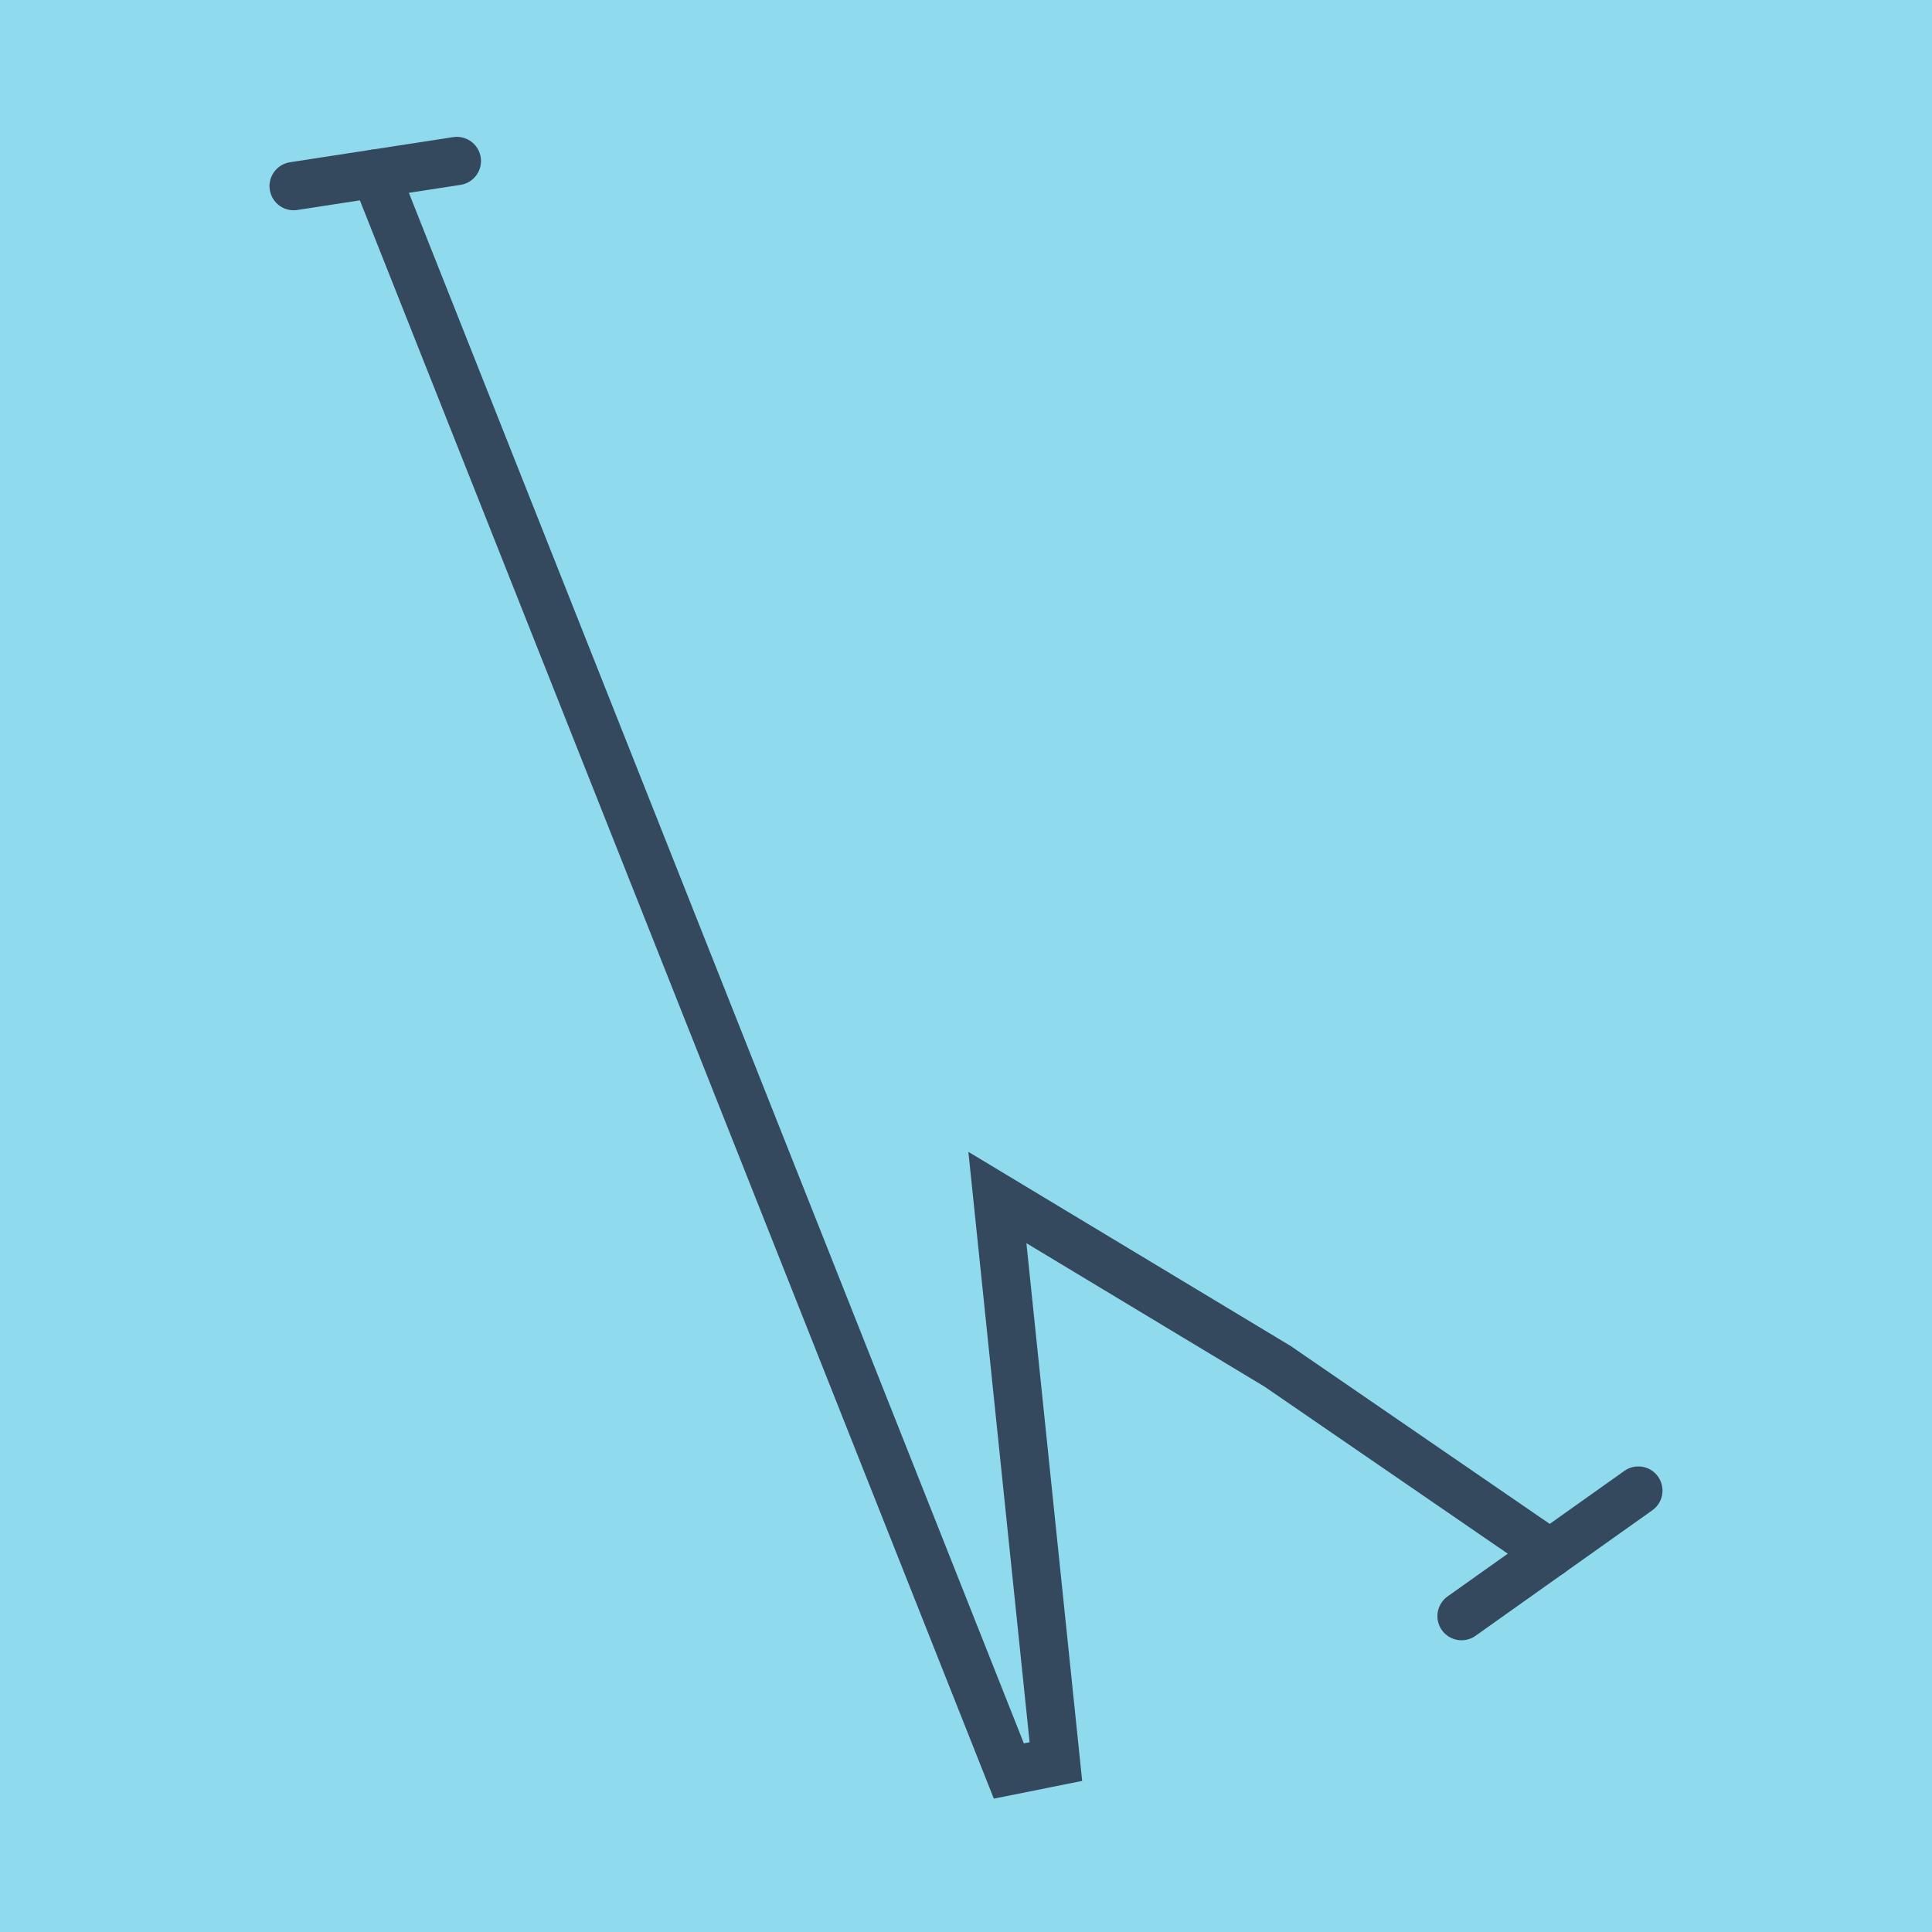 <?xml version="1.0" encoding="utf-8"?>
<!DOCTYPE svg PUBLIC "-//W3C//DTD SVG 1.1//EN" "http://www.w3.org/Graphics/SVG/1.1/DTD/svg11.dtd">
<svg xmlns="http://www.w3.org/2000/svg" xmlns:xlink="http://www.w3.org/1999/xlink" viewBox="-10 -10 120 120" preserveAspectRatio="xMidYMid meet">
	<path style="fill:#90daee" d="M-10-10h120v120H-10z"/>
			<polyline stroke-linecap="round" points="18.376,0 8.239,1.56 " style="fill:none;stroke:#34495e;stroke-width: 3px"/>
			<polyline stroke-linecap="round" points="80.78,90.38 91.761,82.583 " style="fill:none;stroke:#34495e;stroke-width: 3px"/>
			<polyline stroke-linecap="round" points="13.307,0.78 52.661,100 55.583,99.414 51.95,64.38 69.361,74.869 86.271,86.482 " style="fill:none;stroke:#34495e;stroke-width: 3px"/>
	</svg>
